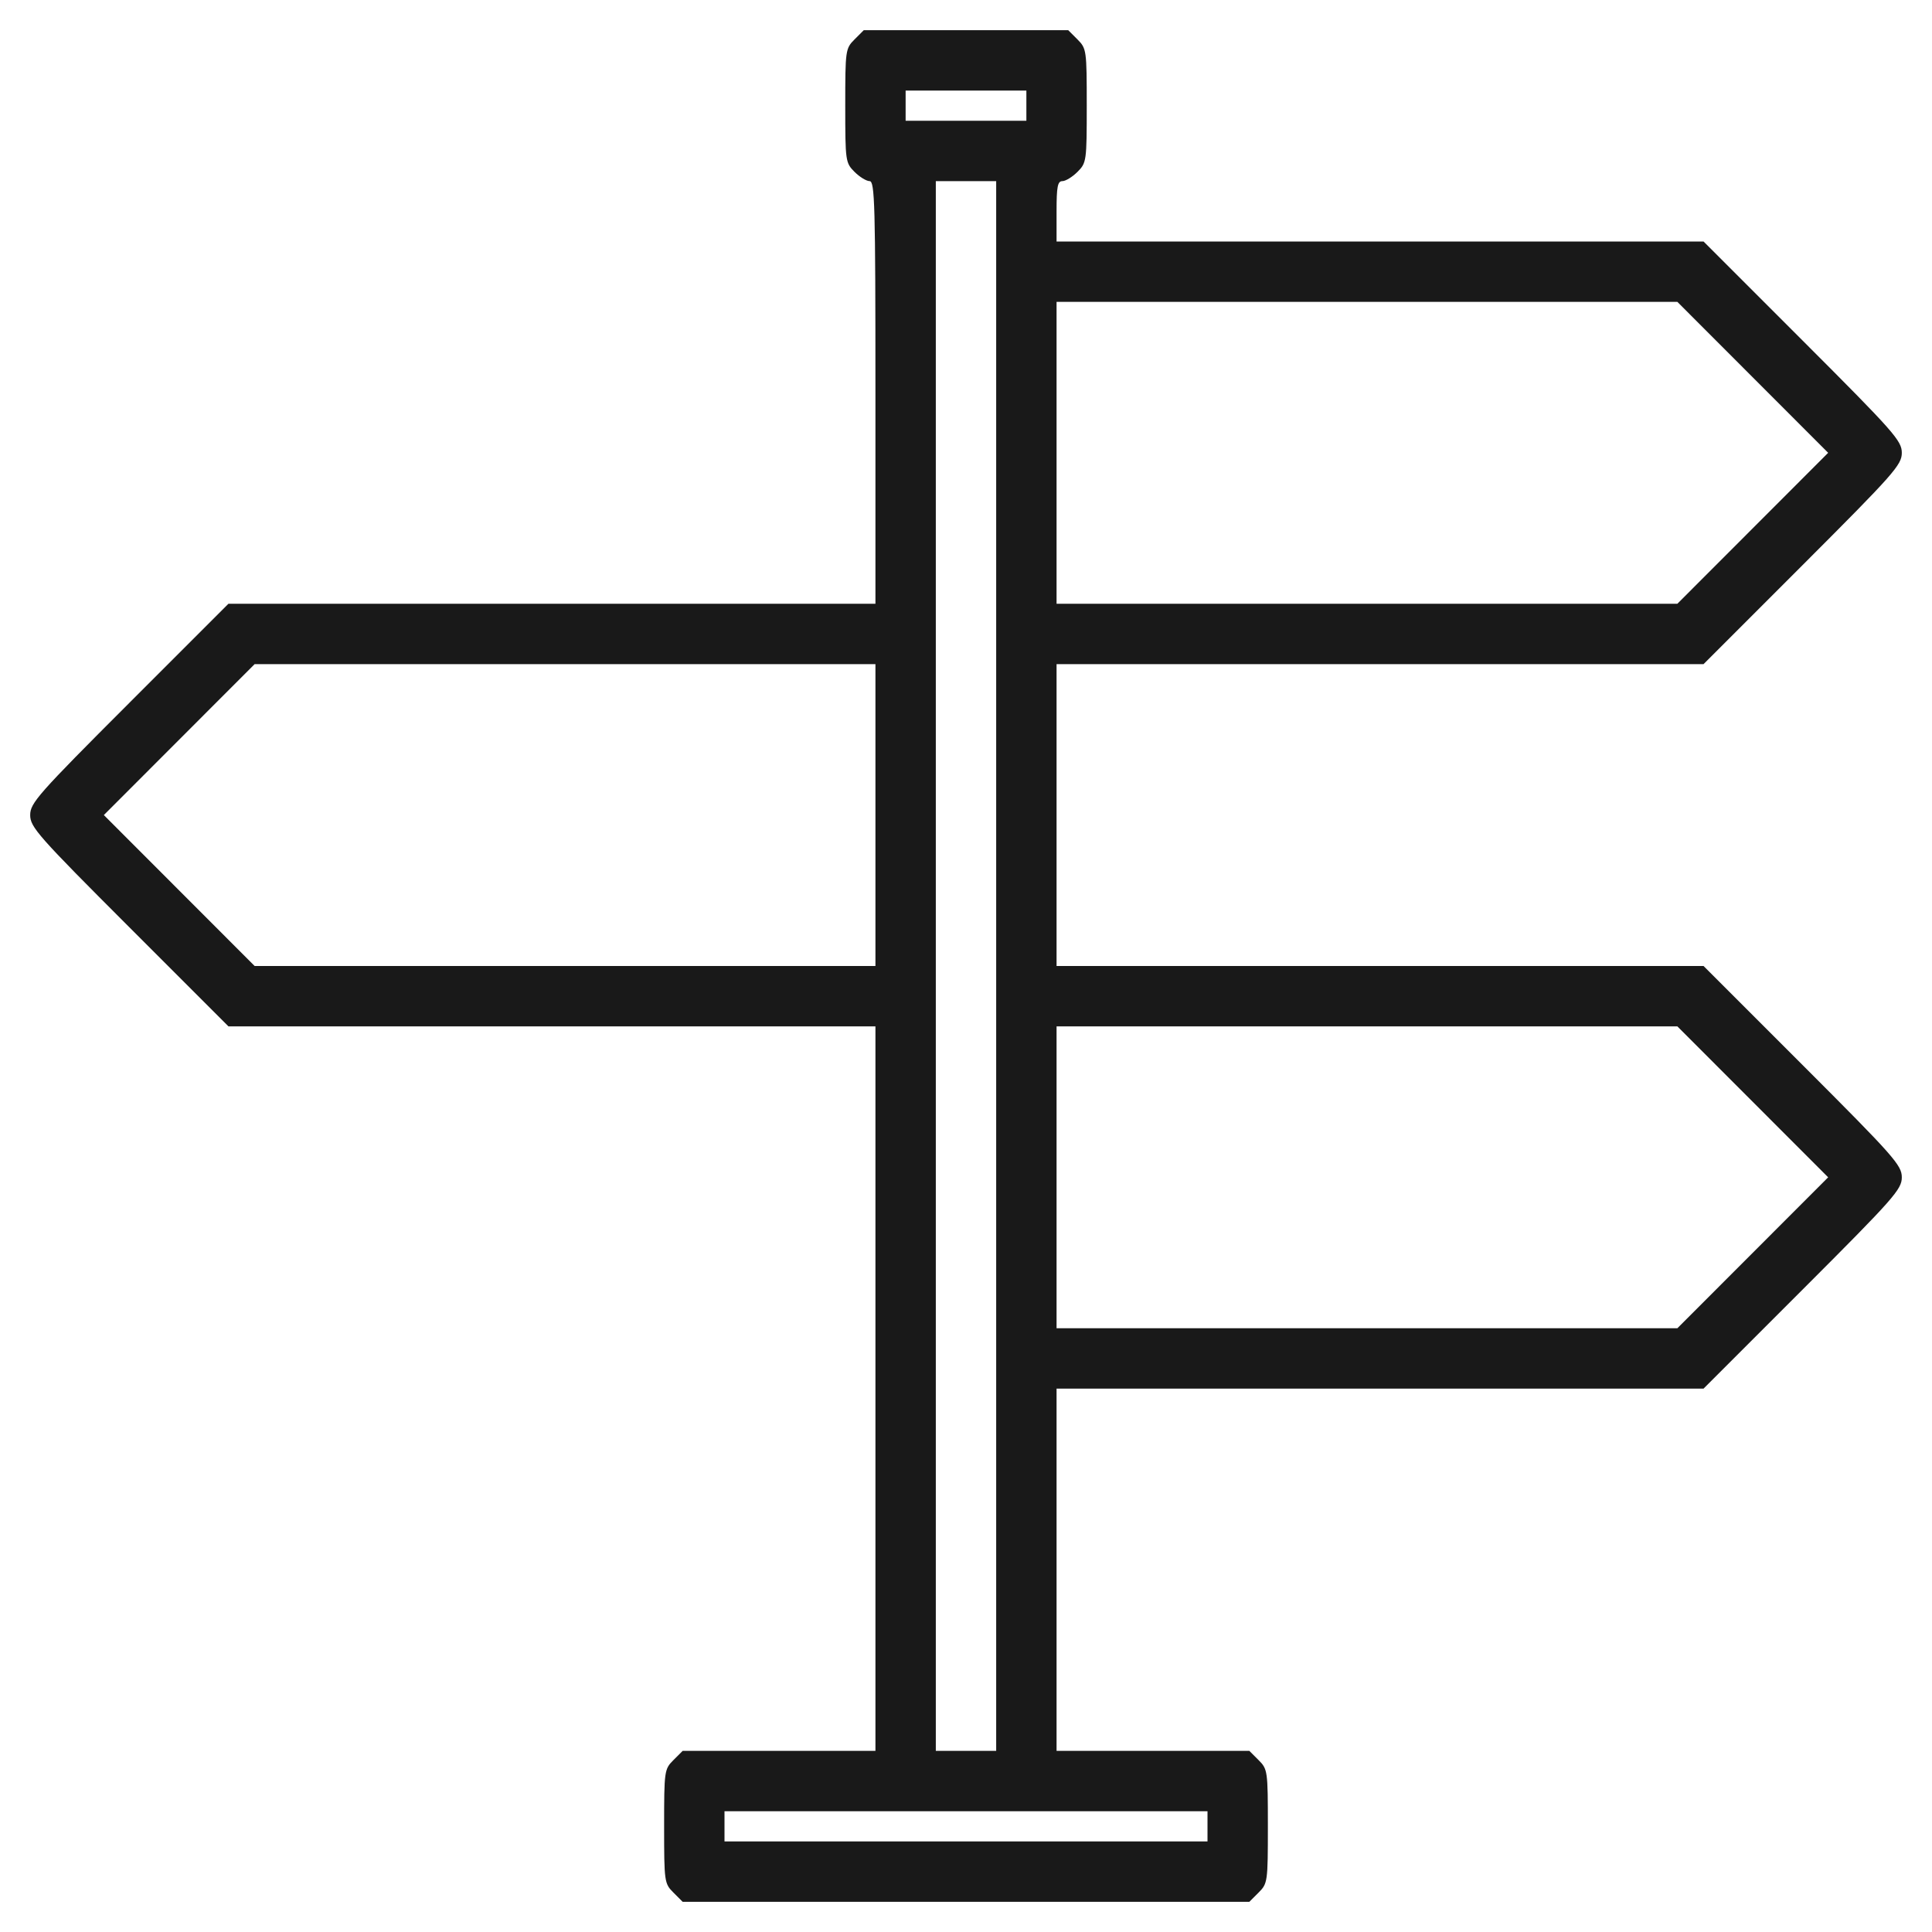 <?xml version="1.0" encoding="UTF-8"?> <svg xmlns="http://www.w3.org/2000/svg" width="512" height="512" viewBox="0 0 512 512" fill="none"> <path fill-rule="evenodd" clip-rule="evenodd" d="M226.455 10.455C224.065 12.844 224 13.311 224 28C224 42.689 224.065 43.156 226.455 45.545C227.805 46.895 229.605 48 230.455 48C231.83 48 232 54.157 232 104V160H146.271H60.542L34.271 186.271C10.039 210.503 8 212.81 8 216C8 219.19 10.039 221.497 34.271 245.729L60.542 272H146.271H232V368V464H206.455H180.909L178.455 466.455C176.065 468.844 176 469.311 176 484C176 498.689 176.065 499.156 178.455 501.545L180.909 504H256H331.091L333.545 501.545C335.935 499.156 336 498.689 336 484C336 469.311 335.935 468.844 333.545 466.455L331.091 464H305.545H280V416V368H365.729H451.458L477.729 341.729C501.961 317.497 504 315.19 504 312C504 308.81 501.961 306.503 477.729 282.271L451.458 256H365.729H280V216V176H365.729H451.458L477.729 149.729C501.961 125.497 504 123.19 504 120C504 116.81 501.961 114.503 477.729 90.271L451.458 64H365.729H280V56C280 49.451 280.28 48 281.545 48C282.395 48 284.195 46.895 285.545 45.545C287.935 43.156 288 42.689 288 28C288 13.311 287.935 12.844 285.545 10.455L283.091 8H256H228.909L226.455 10.455ZM240 28V32H256H272V28V24H256H240V28ZM248 256V464H256H264V256V48H256H248V256ZM280 120V160H362.259H444.519L464.5 140L484.481 120L464.5 100L444.519 80H362.259H280V120ZM47.5 196L27.519 216L47.5 236L67.481 256H149.741H232V216V176H149.741H67.481L47.5 196ZM280 312V352H362.259H444.519L464.5 332L484.481 312L464.5 292L444.519 272H362.259H280V312ZM192 484V488H256H320V484V480H256H192V484Z" fill="#191919"></path> </svg> 